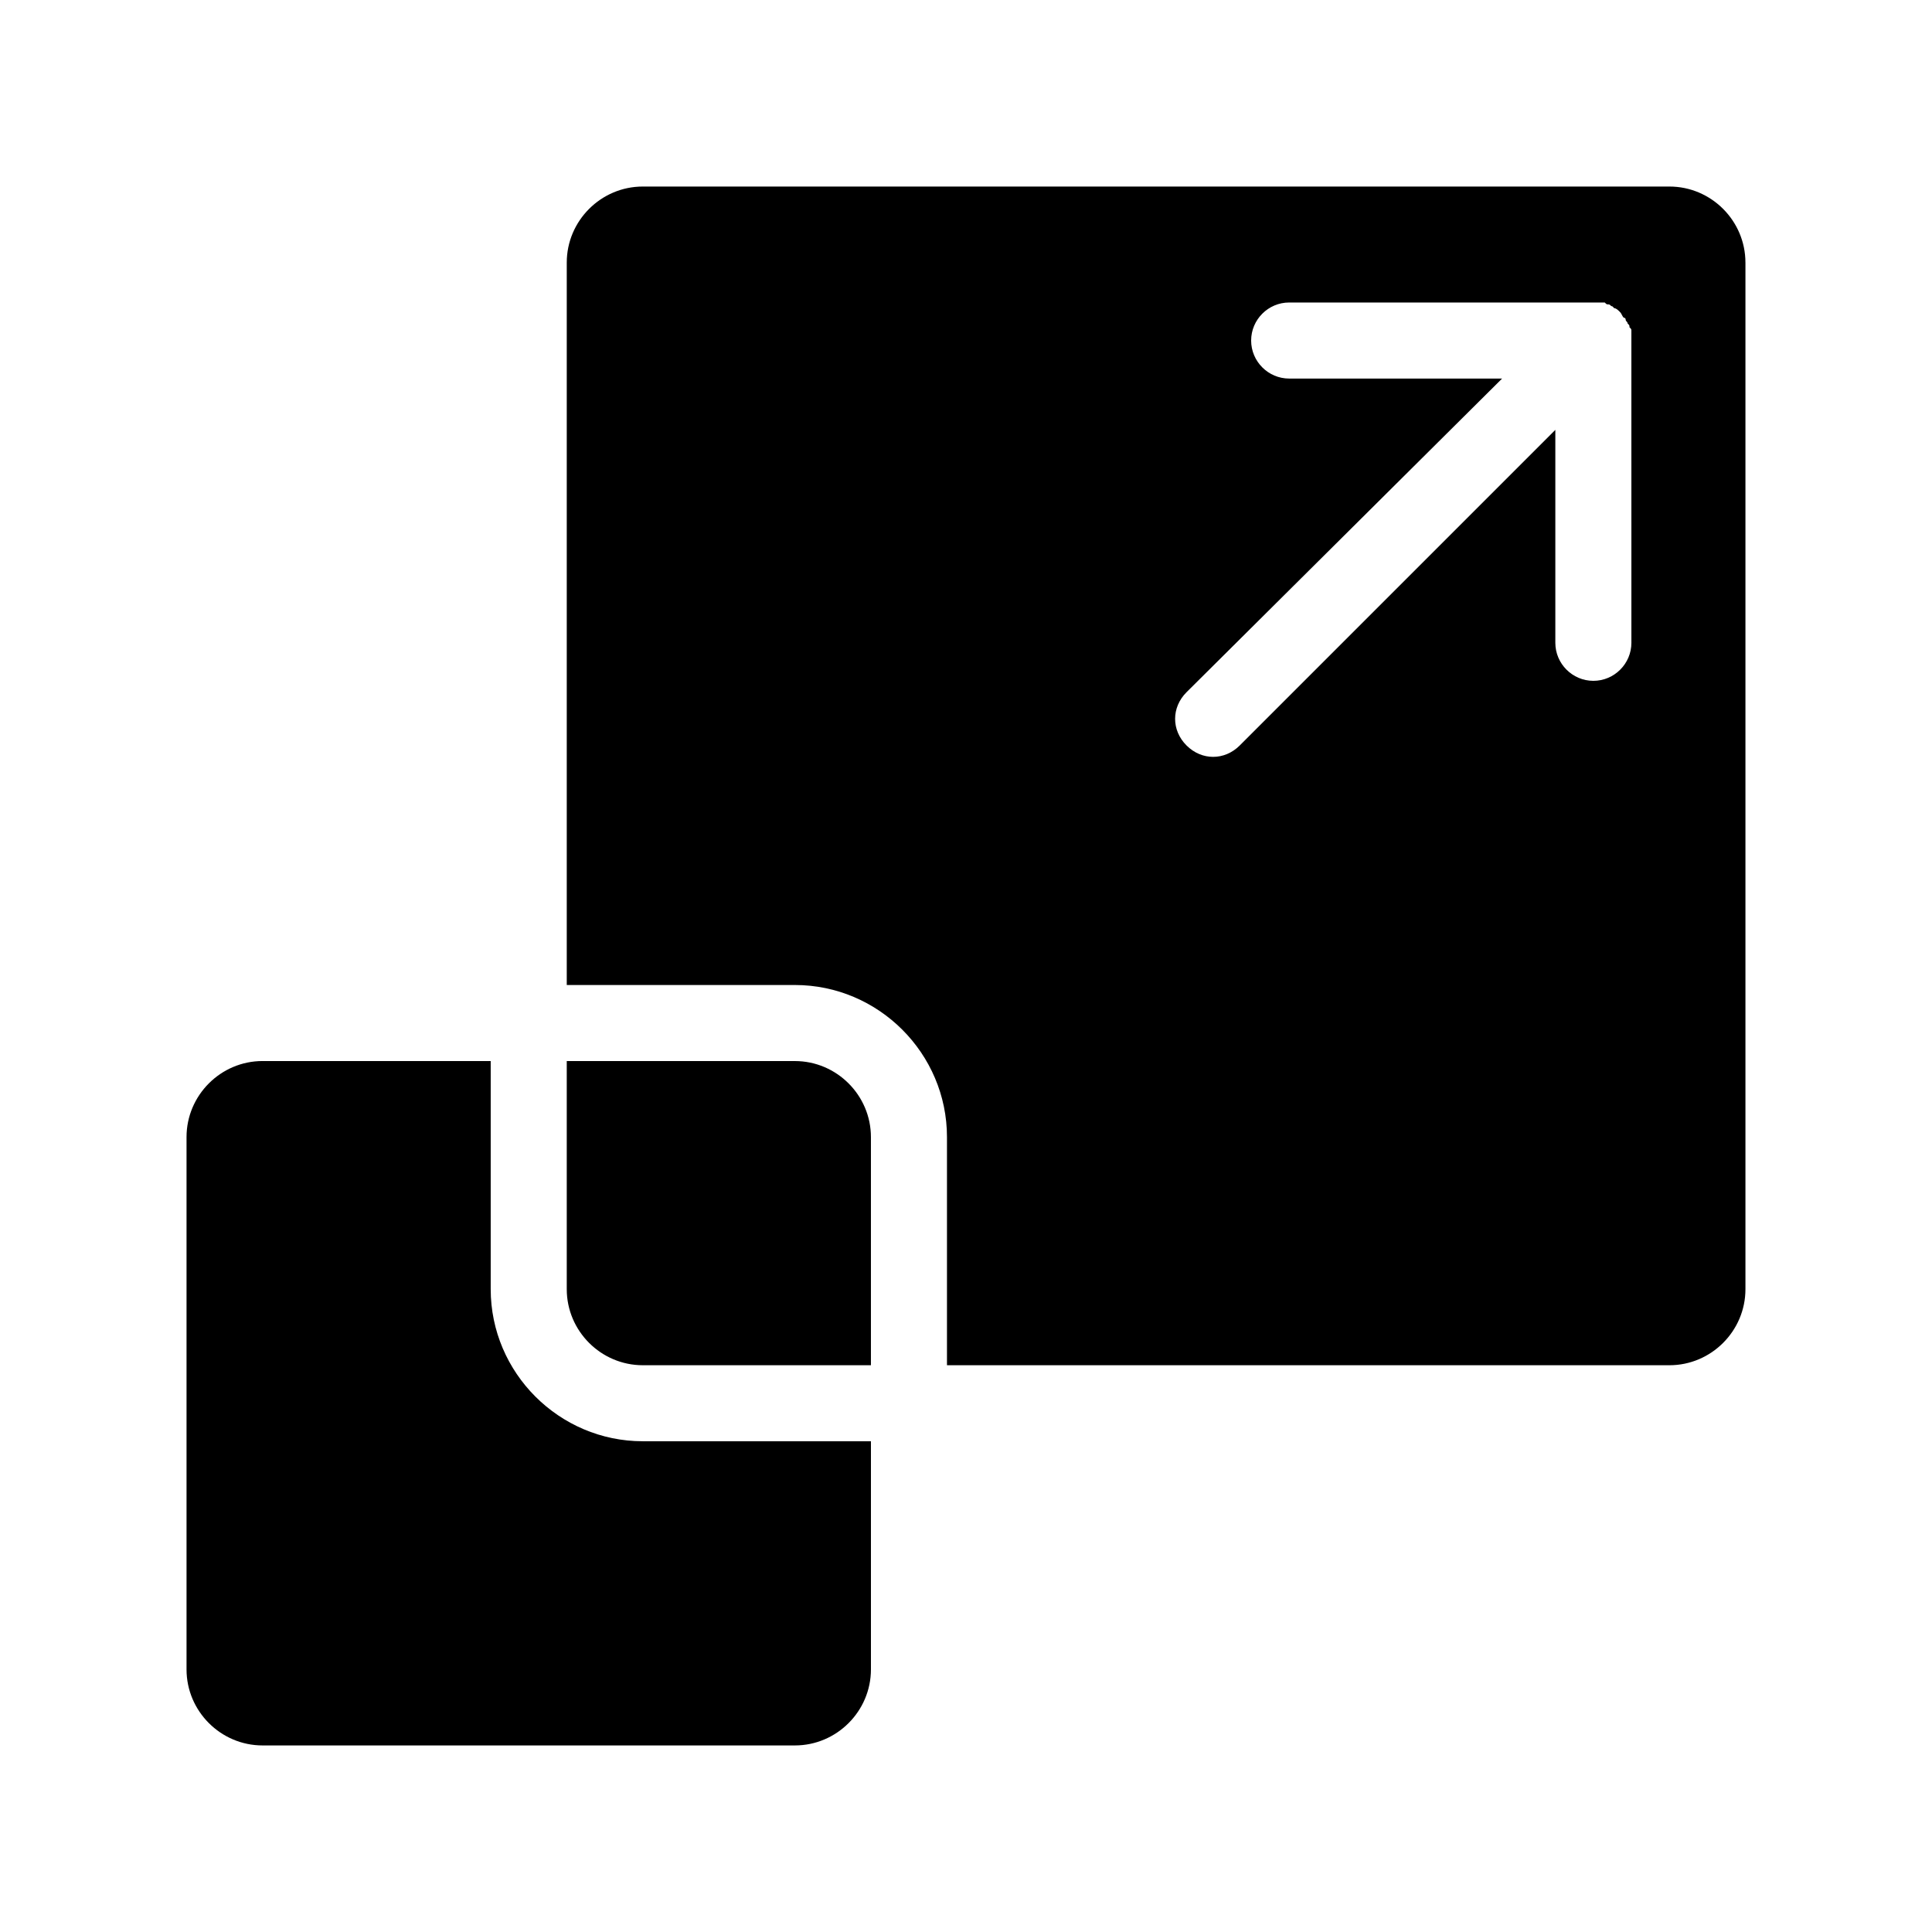 <?xml version="1.0" encoding="UTF-8"?>
<!-- Uploaded to: ICON Repo, www.iconrepo.com, Generator: ICON Repo Mixer Tools -->
<svg fill="#000000" width="800px" height="800px" version="1.1" viewBox="144 144 512 512" xmlns="http://www.w3.org/2000/svg">
 <path d="m314.35 525.95h60.457v60.457c0 11.082-9.07 20.152-20.152 20.152h-141.07c-11.082 0-20.152-9.07-20.152-20.152v-141.07c0-11.082 9.07-20.152 20.152-20.152h60.457v60.457c0 22.168 18.137 40.305 40.305 40.305zm292.21-312.36v272.06c0 11.082-9.07 20.152-20.152 20.152l-191.45-0.004v-60.457c0-22.168-18.137-40.305-40.305-40.305h-60.457v-191.45c0-11.082 9.07-20.152 20.152-20.152h272.06c11.082 0 20.148 9.066 20.148 20.152zm-30.227 20.152v-2.016c0-0.504 0-0.504-0.504-1.008 0-0.504 0-0.504-0.504-1.008 0-0.504-0.504-0.504-0.504-1.008 0 0 0-0.504-0.504-0.504-0.504-0.504-0.504-1.008-1.008-1.512s-1.008-1.008-1.512-1.008c0 0-0.504-0.504-0.504-0.504-0.504 0-0.504-0.504-1.008-0.504s-0.504 0-1.008-0.504h-1.008-2.016-80.609c-5.543 0-10.078 4.535-10.078 10.078 0 5.543 4.535 10.078 10.078 10.078h56.426l-83.629 83.125c-4.031 4.031-4.031 10.078 0 14.105 2.016 2.016 4.535 3.023 7.051 3.023 2.519 0 5.039-1.008 7.055-3.023l83.633-83.629v56.426c0 5.543 4.535 10.078 10.078 10.078 5.543 0 10.078-4.535 10.078-10.078zm-221.68 191.45h-60.457v60.457c0 11.082 9.07 20.152 20.152 20.152h60.457v-60.457c0-11.082-9.07-20.152-20.152-20.152z"/>
</svg>